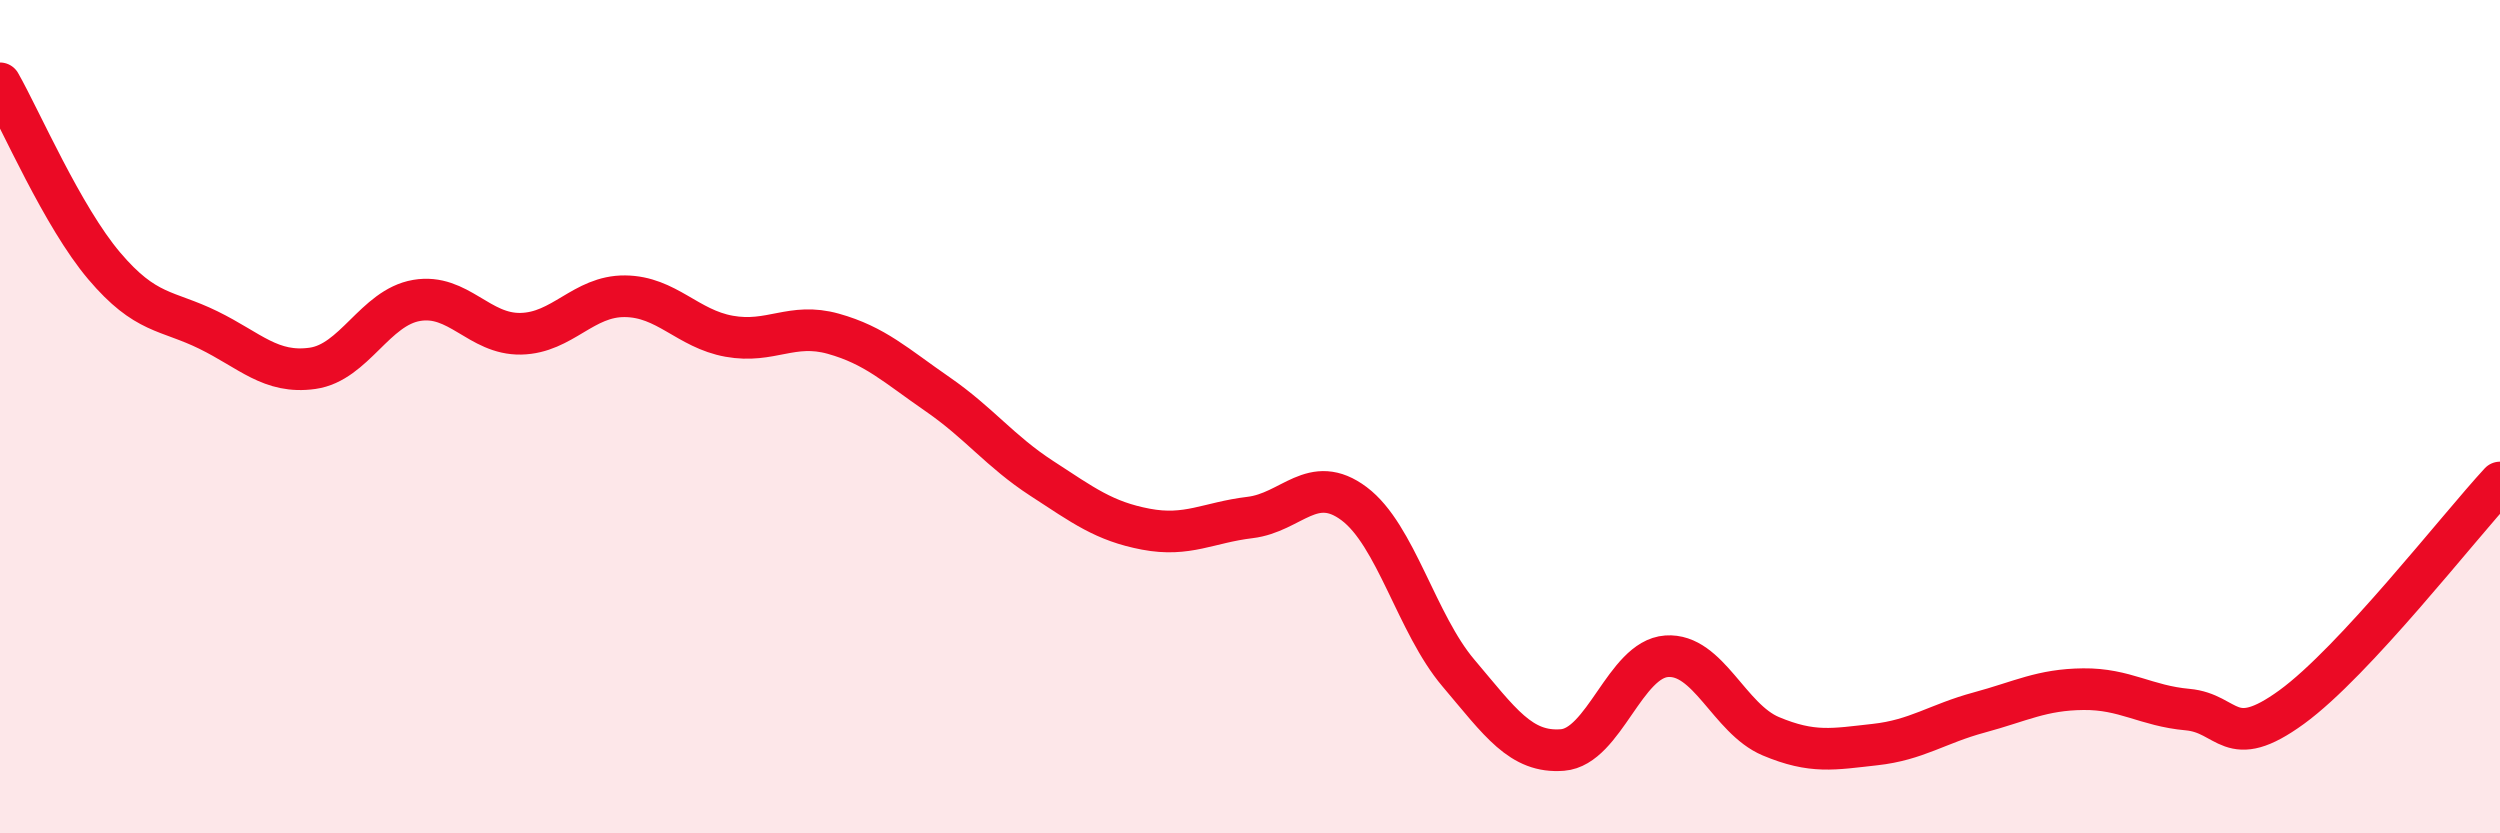 
    <svg width="60" height="20" viewBox="0 0 60 20" xmlns="http://www.w3.org/2000/svg">
      <path
        d="M 0,2 C 0.5,2.88 1.5,5.2 2.5,6.38 C 3.5,7.56 4,7.43 5,7.92 C 6,8.41 6.5,8.98 7.5,8.84 C 8.5,8.7 9,7.38 10,7.21 C 11,7.04 11.5,8.03 12.5,8.01 C 13.5,7.99 14,7.1 15,7.11 C 16,7.12 16.5,7.89 17.5,8.07 C 18.5,8.25 19,7.73 20,8.01 C 21,8.29 21.5,8.77 22.5,9.46 C 23.5,10.15 24,10.83 25,11.48 C 26,12.13 26.5,12.51 27.5,12.7 C 28.5,12.89 29,12.54 30,12.42 C 31,12.3 31.5,11.34 32.5,12.09 C 33.5,12.84 34,14.97 35,16.15 C 36,17.33 36.5,18.08 37.5,18 C 38.5,17.92 39,15.82 40,15.75 C 41,15.68 41.5,17.25 42.5,17.67 C 43.5,18.09 44,17.98 45,17.87 C 46,17.76 46.5,17.37 47.5,17.1 C 48.5,16.83 49,16.55 50,16.54 C 51,16.53 51.5,16.94 52.5,17.03 C 53.5,17.12 53.5,18.06 55,16.97 C 56.5,15.88 59,12.66 60,11.58L60 20L0 20Z"
        fill="#EB0A25"
        opacity="0.1"
        stroke-linecap="round"
        stroke-linejoin="round"
      />
      <path
        d="M 0,2 C 0.5,2.88 1.5,5.2 2.5,6.38 C 3.5,7.56 4,7.43 5,7.92 C 6,8.41 6.5,8.98 7.5,8.84 C 8.5,8.7 9,7.38 10,7.21 C 11,7.04 11.5,8.03 12.5,8.01 C 13.5,7.99 14,7.1 15,7.11 C 16,7.12 16.5,7.89 17.5,8.07 C 18.5,8.25 19,7.73 20,8.01 C 21,8.29 21.5,8.77 22.5,9.46 C 23.5,10.15 24,10.83 25,11.48 C 26,12.13 26.5,12.51 27.5,12.7 C 28.5,12.89 29,12.54 30,12.42 C 31,12.3 31.5,11.34 32.5,12.09 C 33.5,12.84 34,14.97 35,16.15 C 36,17.33 36.5,18.08 37.5,18 C 38.5,17.92 39,15.82 40,15.75 C 41,15.68 41.5,17.25 42.5,17.67 C 43.5,18.09 44,17.98 45,17.87 C 46,17.76 46.5,17.37 47.5,17.1 C 48.5,16.83 49,16.55 50,16.54 C 51,16.53 51.5,16.94 52.5,17.03 C 53.5,17.12 53.5,18.06 55,16.97 C 56.5,15.88 59,12.66 60,11.58"
        stroke="#EB0A25"
        stroke-width="1"
        fill="none"
        stroke-linecap="round"
        stroke-linejoin="round"
      />
    </svg>
  